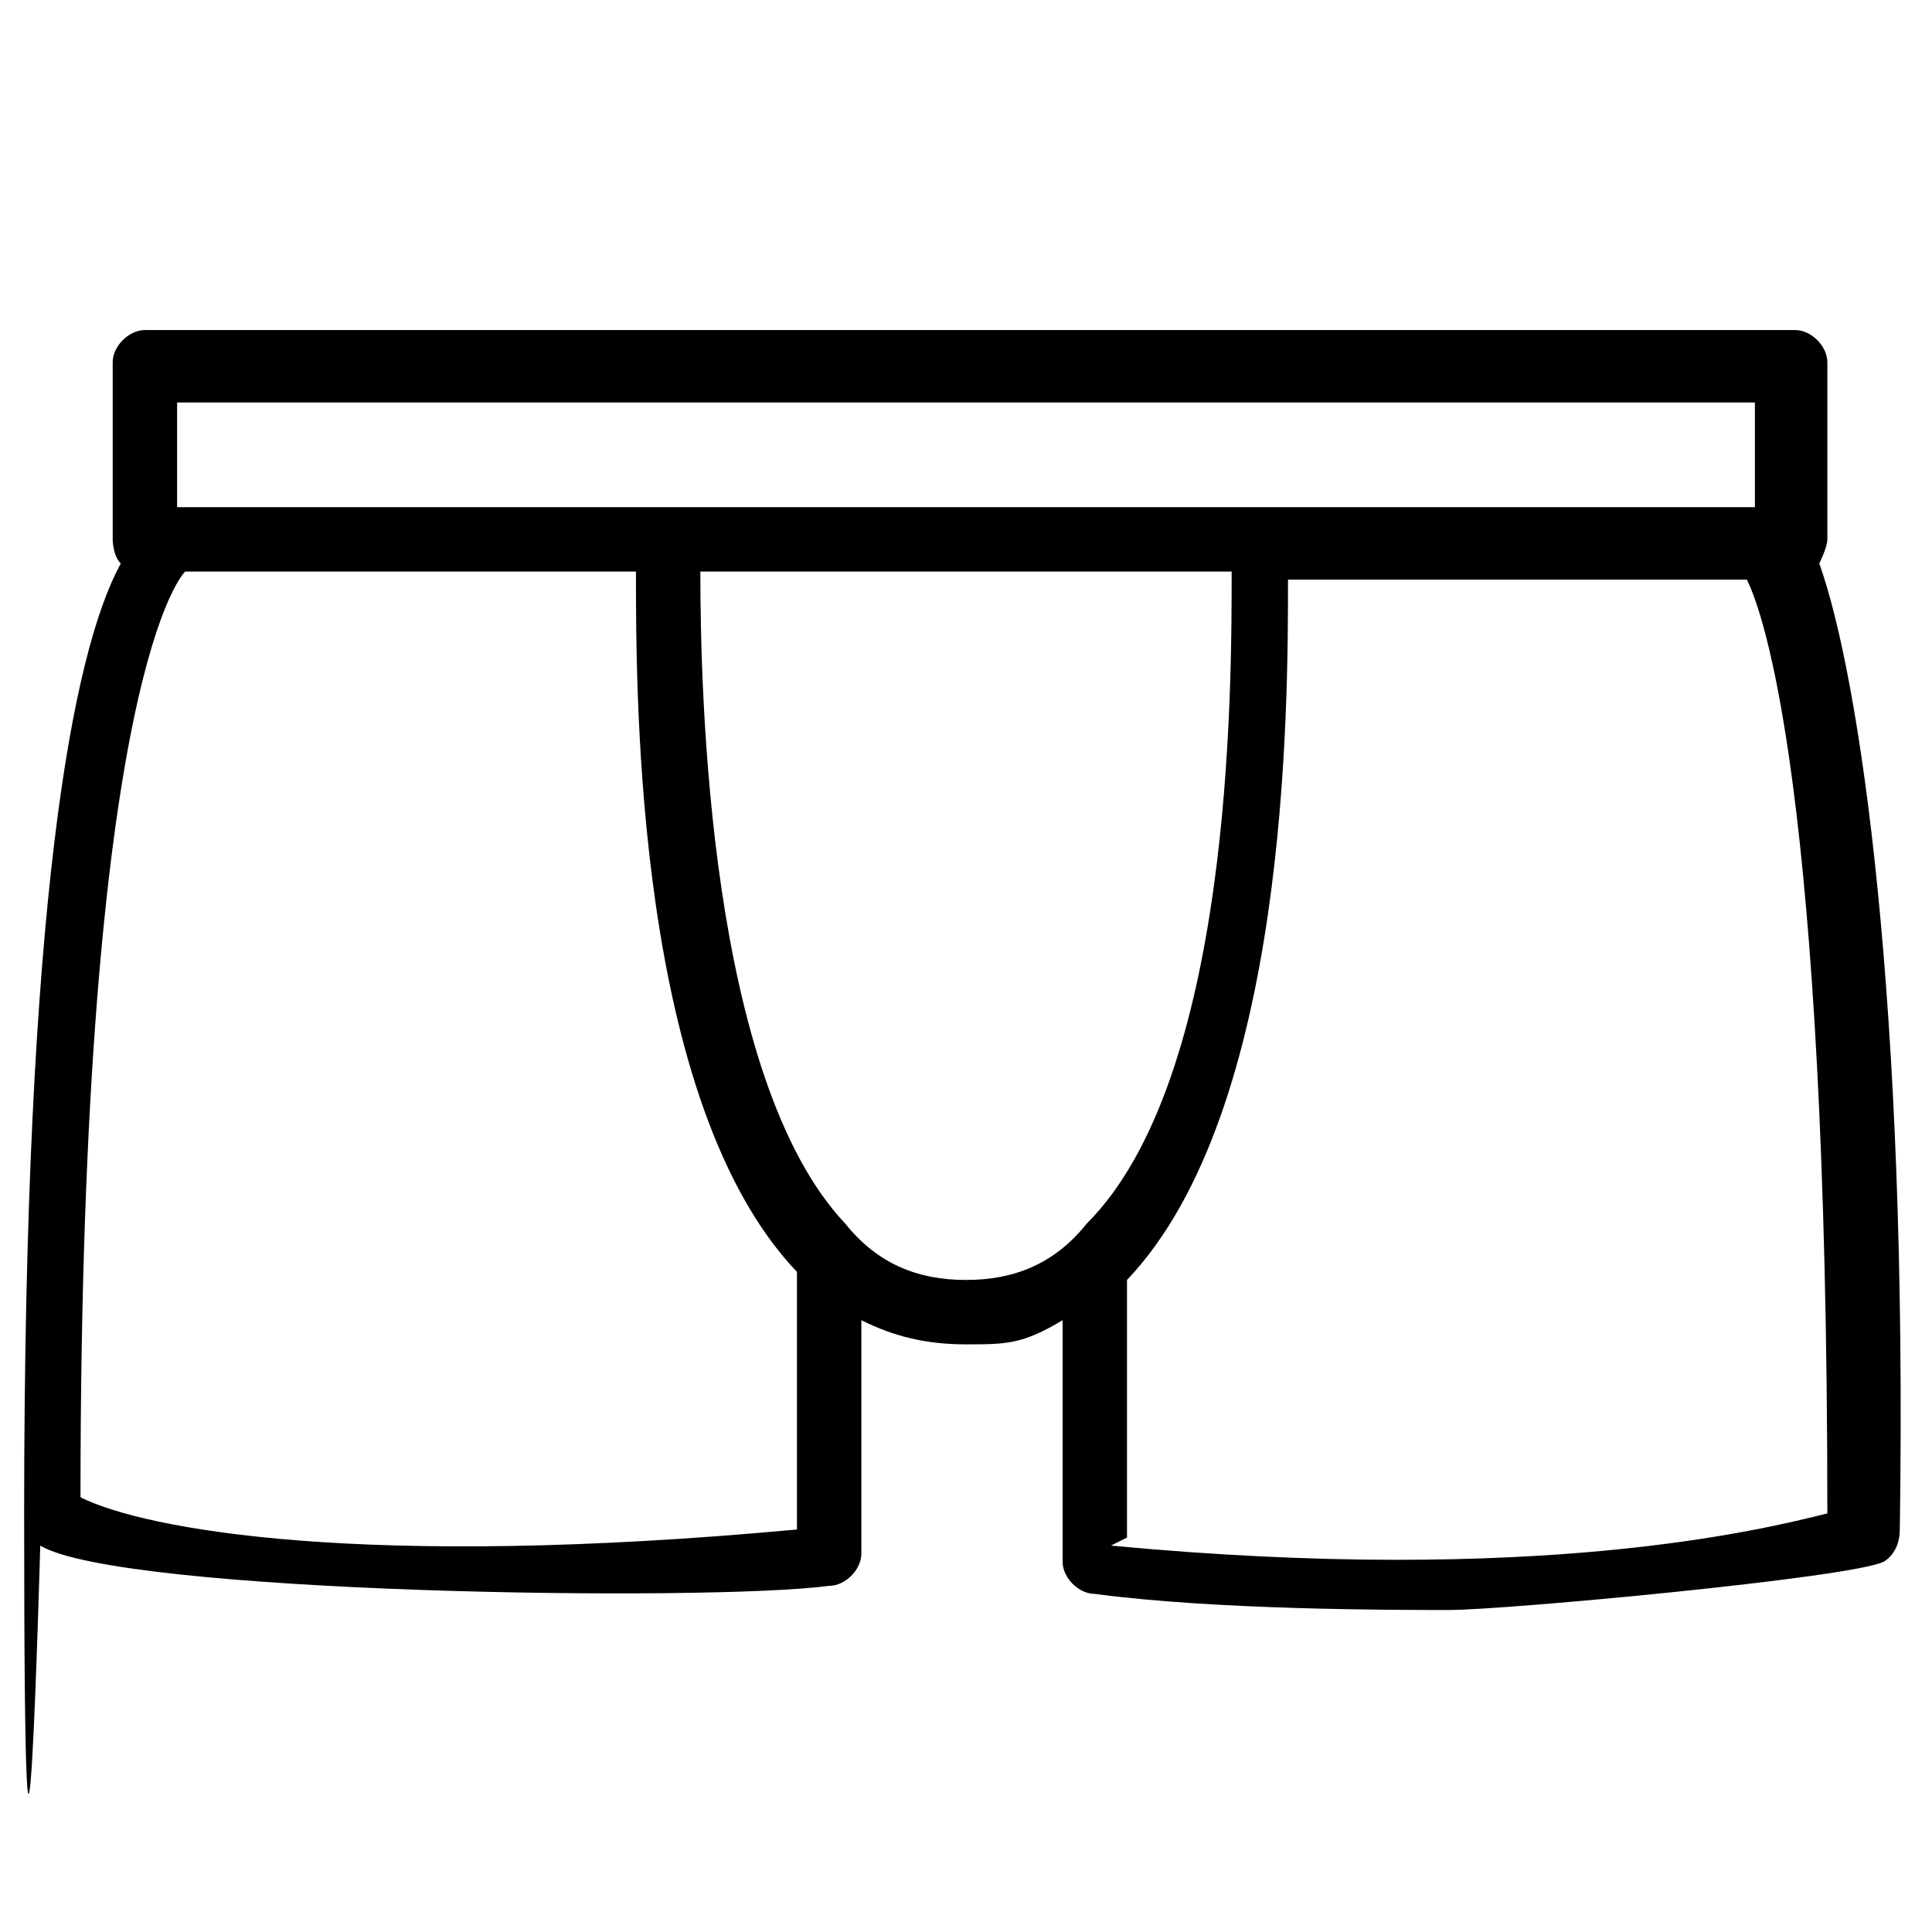 <?xml version="1.0" encoding="UTF-8"?>
<svg xmlns="http://www.w3.org/2000/svg" version="1.1" viewBox="0 0 24 24">
  <!-- Generator: Adobe Illustrator 28.7.1, SVG Export Plug-In . SVG Version: 1.2.0 Build 142)  -->
  <g>
    <g id="Ebene_1">
      <path d="M22.6,7c0,0,.1-.2.1-.3v-2.2c0-.2-.2-.4-.4-.4H1.8c-.2,0-.4.2-.4.4v2.2c0,0,0,.2.1.3-.6,1.1-1.2,4.2-1.2,11.8s.2.4.2.4c1,.6,8.3.7,9.8.5.2,0,.4-.2.4-.4v-2.9c.4.2.8.3,1.3.3s.7,0,1.2-.3v3c0,.2.2.4.4.4,1.5.2,3.7.2,4.4.2s5-.4,5.4-.6c0,0,.2-.1.2-.4.1-6.6-.5-10.6-1-12ZM2.2,5h19.6v1.3h-5.9c0,0-.2,0-.2,0s-.2,0-.2,0h-6.9c0,0-.2,0-.2,0s-.2,0-.3,0H2.2v-1.3ZM9.9,19c-5.4.5-8.1,0-8.9-.4,0-10.3,1.3-11.5,1.3-11.5h5.6c0,1.6,0,6.6,2,8.7v3.2ZM12,15.9c-.6,0-1.1-.2-1.5-.7-1.7-1.8-1.8-6.6-1.8-8.1h6.6c0,1.5,0,6.3-1.8,8.1-.4.5-.9.7-1.5.7ZM14,19.1v-3.2s0,0,0,0c2-2.1,2-7.1,2-8.7h5.7c.2.4,1,2.6,1,11.6-.8.2-3.6.9-8.9.4Z"/>
    </g>
  </g>
</svg>